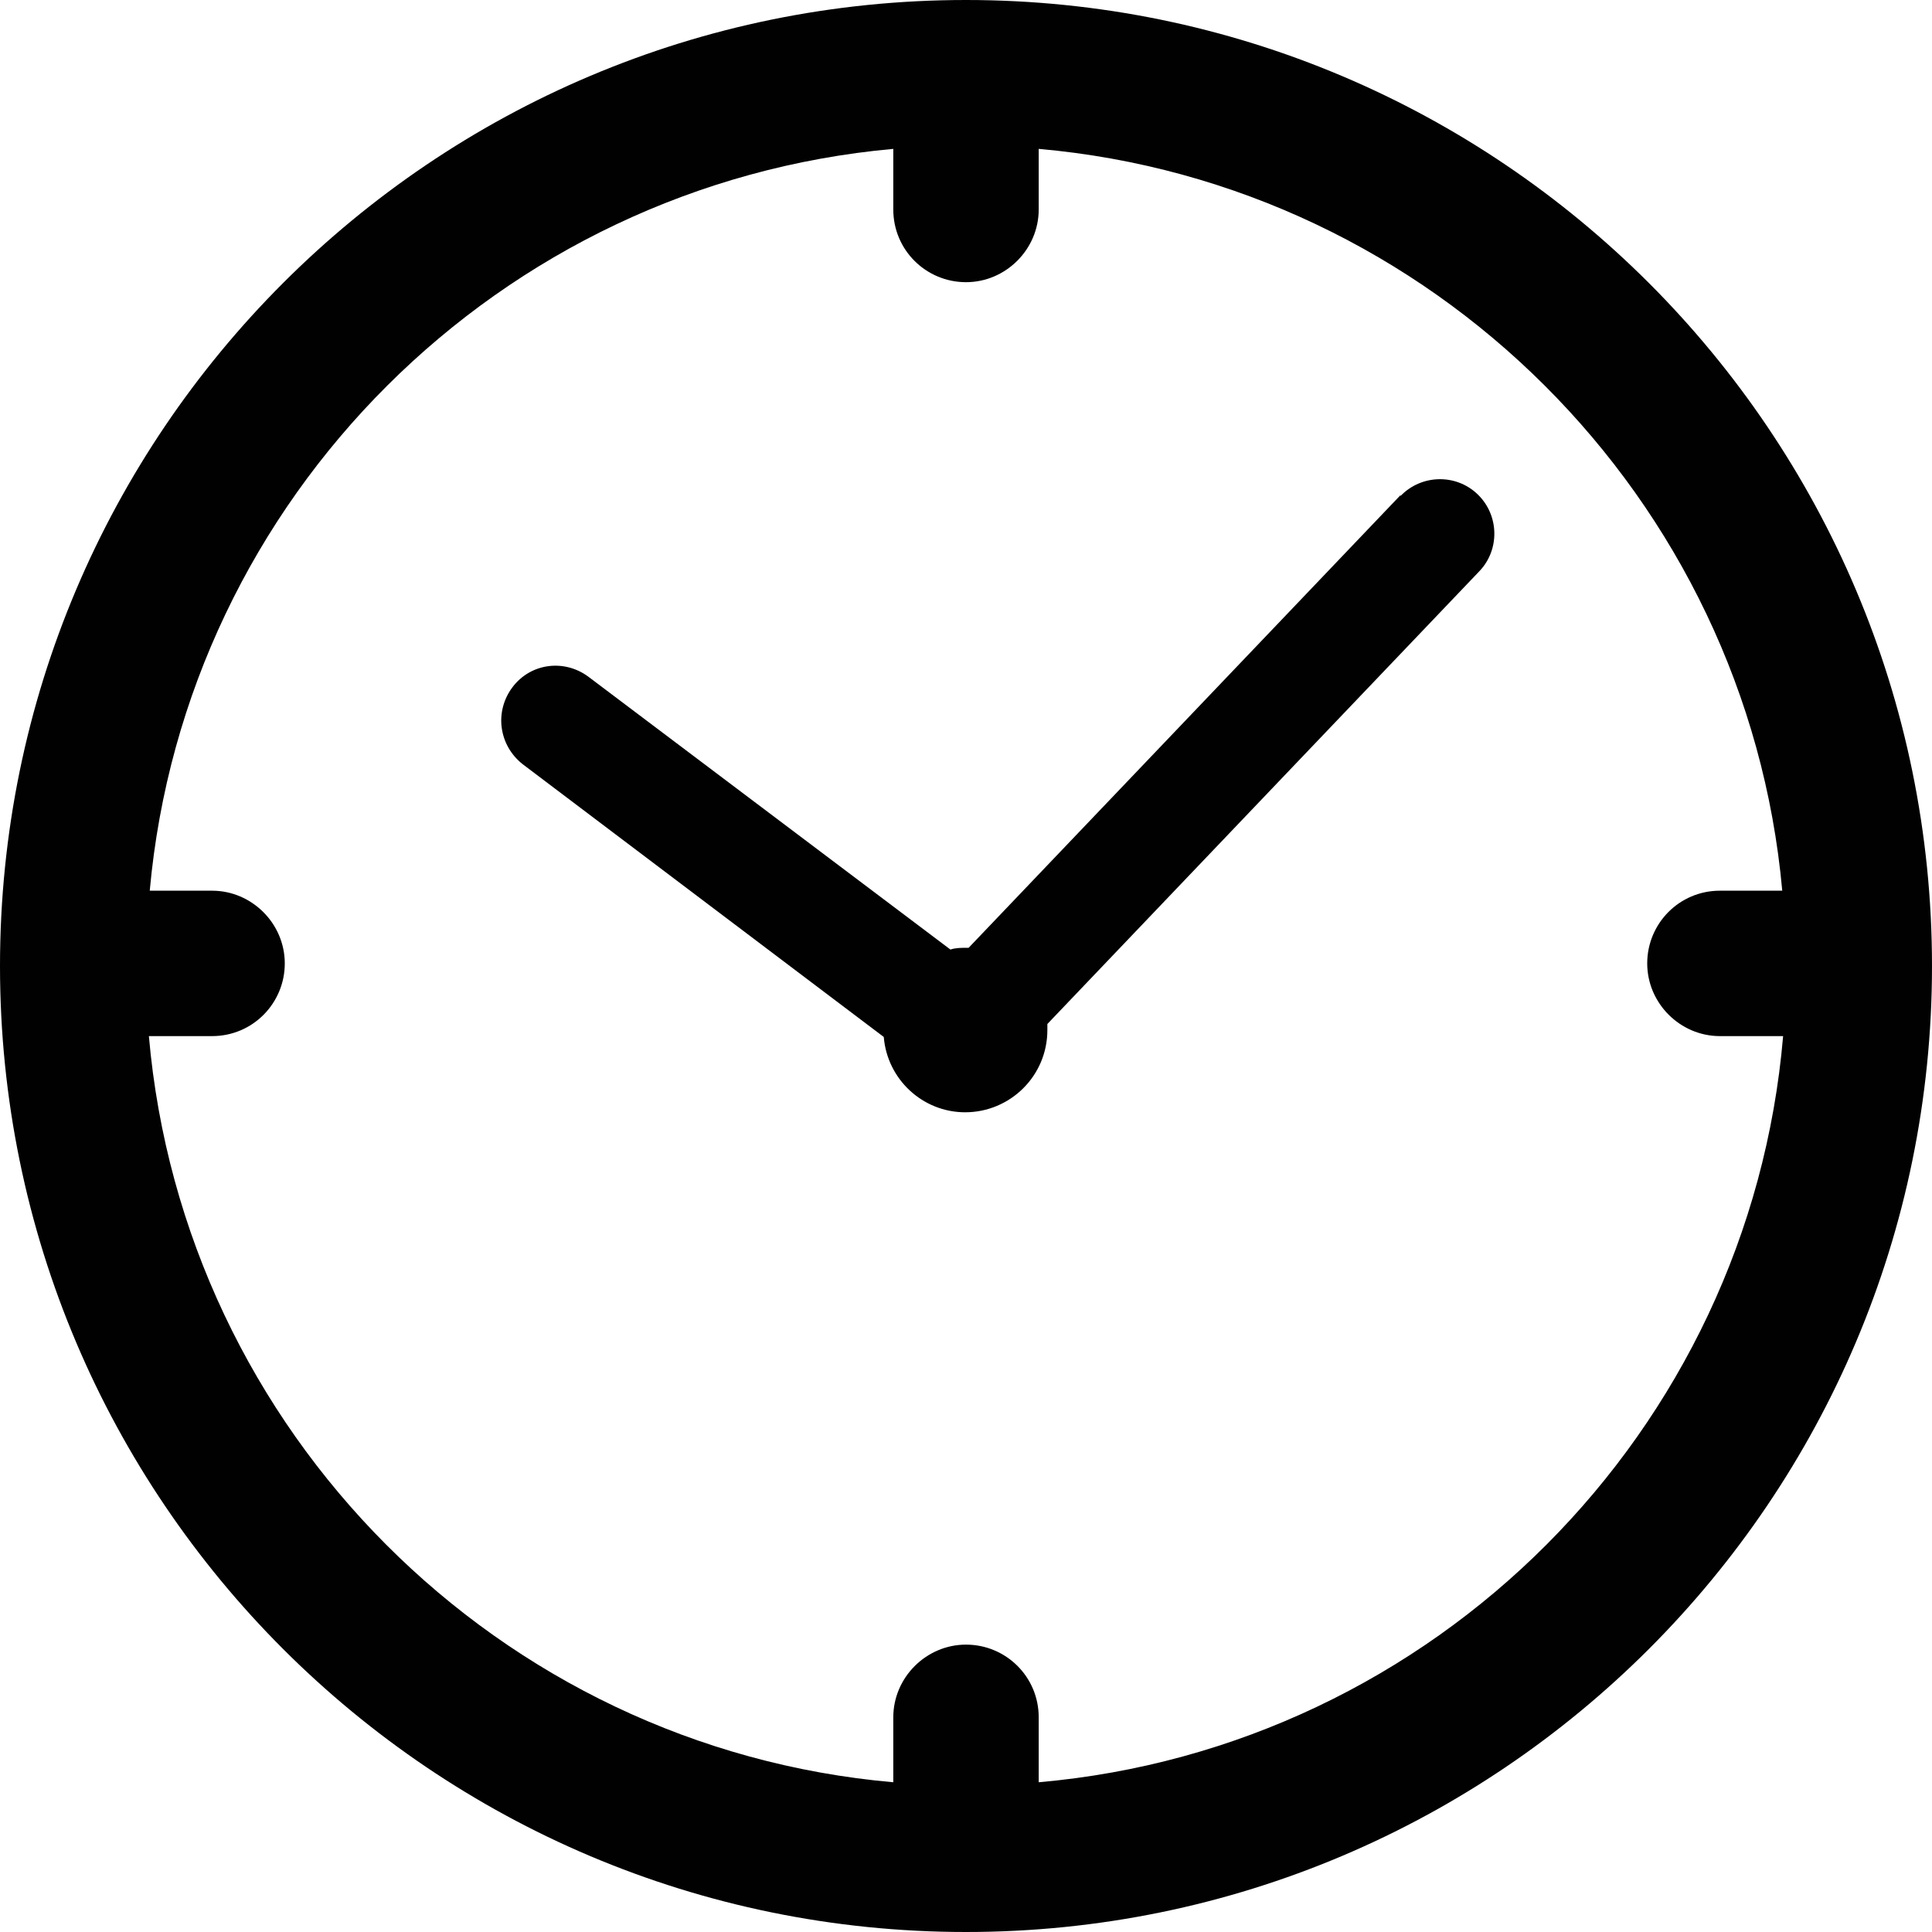<?xml version="1.0" encoding="UTF-8"?> <svg xmlns="http://www.w3.org/2000/svg" xmlns:xlink="http://www.w3.org/1999/xlink" id="Calque_1" data-name="Calque 1" viewBox="0 0 22.32 22.32"><defs><style> .cls-1 { clip-path: url(#clippath); } .cls-2 { fill: none; } .cls-2, .cls-3 { stroke-width: 0px; } .cls-3 { fill: #010101; } </style><clipPath id="clippath"><rect class="cls-2" width="22.32" height="22.32"></rect></clipPath></defs><g class="cls-1"><path class="cls-3" d="m11.16,0C5,0,0,5,0,11.16s5,11.16,11.16,11.16,11.16-5,11.16-11.16S17.32,0,11.16,0m.84,20.59v-.75c0-.47-.38-.84-.84-.84s-.84.38-.84.84v.75c-4.56-.4-8.2-4.05-8.6-8.62h.73c.47,0,.84-.38.84-.84s-.38-.84-.84-.84h-.72C2.14,5.75,5.77,2.13,10.32,1.72v.7c0,.47.38.84.84.84s.84-.38.84-.84v-.7c4.54.4,8.18,4.03,8.59,8.57h-.72c-.47,0-.84.38-.84.84s.38.84.84.84h.73c-.39,4.57-4.03,8.22-8.6,8.62"></path><path class="cls-3" d="m16.18,5.72l-4.99,5.23s-.02,0-.03,0c-.06,0-.12,0-.18.02l-4.18-3.15c-.28-.21-.67-.16-.88.12-.21.28-.16.67.12.89l4.17,3.15c.04.49.45.87.94.87.52,0,.95-.42.95-.95,0-.03,0-.05,0-.07l4.99-5.23c.24-.25.23-.65-.02-.89-.25-.24-.65-.23-.89.02"></path></g></svg> 